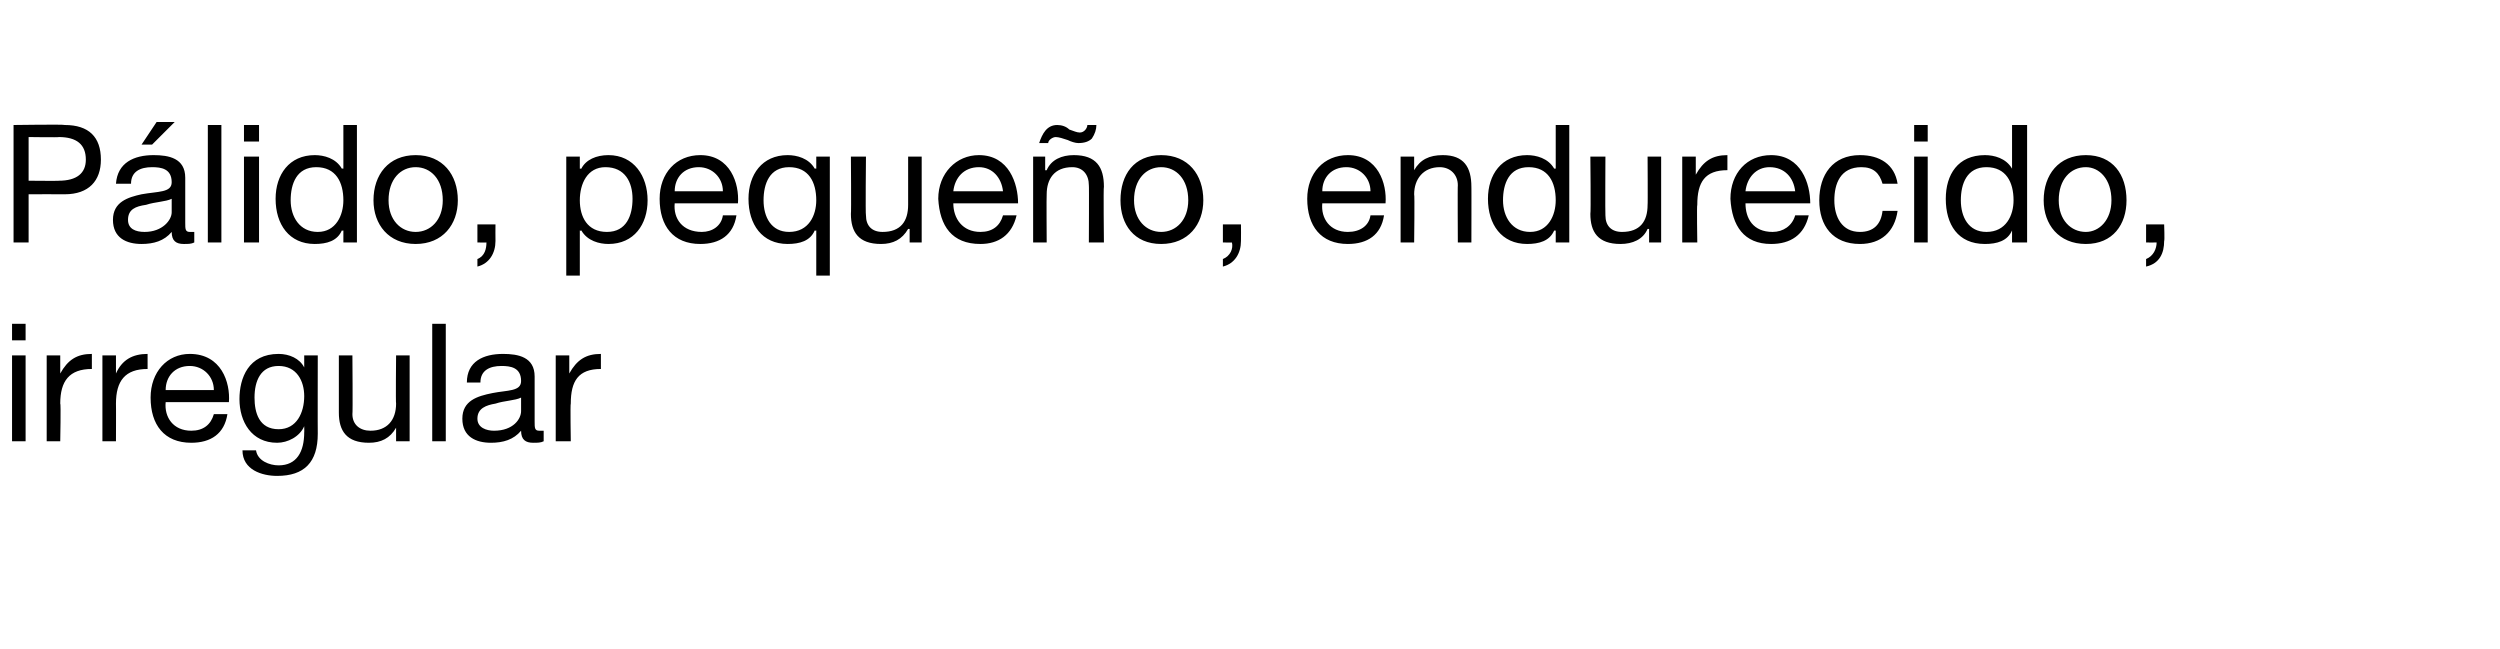 <?xml version="1.0" standalone="no"?><!DOCTYPE svg PUBLIC "-//W3C//DTD SVG 1.1//EN" "http://www.w3.org/Graphics/SVG/1.1/DTD/svg11.dtd"><svg xmlns="http://www.w3.org/2000/svg" version="1.1" width="166px" height="43.1px" viewBox="0 0 166 43.1">  <desc>P lido peque o endurecido irregular</desc>  <defs/>  <g id="Polygon18942">    <path d="M 0.8 23.6 L 1.7 23.6 L 1.7 29.3 L 0.8 29.3 L 0.8 23.6 Z M 1.7 22.6 L 0.8 22.6 L 0.8 21.5 L 1.7 21.5 L 1.7 22.6 Z M 3.1 23.6 L 4 23.6 L 4 24.8 C 4 24.8 4.01 24.82 4 24.8 C 4.5 23.9 5.1 23.5 6.1 23.5 C 6.1 23.5 6.1 24.5 6.1 24.5 C 4.6 24.5 4 25.3 4 26.8 C 4.05 26.78 4 29.3 4 29.3 L 3.1 29.3 L 3.1 23.6 Z M 6.8 23.6 L 7.7 23.6 L 7.7 24.8 C 7.7 24.8 7.68 24.82 7.7 24.8 C 8.1 23.9 8.8 23.5 9.8 23.5 C 9.8 23.5 9.8 24.5 9.8 24.5 C 8.3 24.5 7.7 25.3 7.7 26.8 C 7.71 26.78 7.7 29.3 7.7 29.3 L 6.8 29.3 L 6.8 23.6 Z M 15.1 27.5 C 14.9 28.8 14 29.4 12.7 29.4 C 10.9 29.4 10 28.2 10 26.4 C 10 24.7 11.1 23.5 12.6 23.5 C 14.7 23.5 15.3 25.4 15.2 26.7 C 15.2 26.7 11 26.7 11 26.7 C 10.9 27.7 11.5 28.6 12.7 28.6 C 13.5 28.6 14 28.2 14.2 27.5 C 14.2 27.5 15.1 27.5 15.1 27.5 Z M 14.2 25.9 C 14.2 25 13.5 24.3 12.6 24.3 C 11.6 24.3 11 25 11 25.9 C 11 25.9 14.2 25.9 14.2 25.9 Z M 20.2 26.3 C 20.2 25.3 19.7 24.3 18.5 24.3 C 17.3 24.3 16.9 25.3 16.9 26.4 C 16.9 27.4 17.2 28.5 18.5 28.5 C 19.7 28.5 20.2 27.4 20.2 26.3 Z M 21.1 28.8 C 21.1 30.7 20.2 31.6 18.4 31.6 C 17.4 31.6 16.1 31.2 16.1 29.9 C 16.1 29.9 17 29.9 17 29.9 C 17.1 30.6 17.9 30.9 18.5 30.9 C 19.7 30.9 20.2 30 20.2 28.7 C 20.21 28.71 20.2 28.3 20.2 28.3 C 20.2 28.3 20.19 28.34 20.2 28.3 C 19.9 29 19.1 29.4 18.4 29.4 C 16.7 29.4 15.9 28 15.9 26.5 C 15.9 25.1 16.5 23.5 18.5 23.5 C 19.2 23.5 19.9 23.8 20.2 24.4 C 20.2 24.43 20.2 24.4 20.2 24.4 L 20.2 23.6 L 21.1 23.6 C 21.1 23.6 21.09 28.82 21.1 28.8 Z M 27.2 29.3 L 26.3 29.3 L 26.3 28.4 C 26.3 28.4 26.3 28.41 26.3 28.4 C 25.9 29.1 25.3 29.4 24.5 29.4 C 23 29.4 22.5 28.6 22.5 27.4 C 22.5 27.36 22.5 23.6 22.5 23.6 L 23.4 23.6 C 23.4 23.6 23.43 27.47 23.4 27.5 C 23.4 28.2 23.9 28.6 24.6 28.6 C 25.7 28.6 26.3 27.9 26.3 26.8 C 26.27 26.83 26.3 23.6 26.3 23.6 L 27.2 23.6 L 27.2 29.3 Z M 28.7 21.5 L 29.6 21.5 L 29.6 29.3 L 28.7 29.3 L 28.7 21.5 Z M 34.6 26.4 C 34.2 26.6 33.5 26.6 32.9 26.8 C 32.3 26.9 31.7 27.1 31.7 27.8 C 31.7 28.4 32.3 28.6 32.8 28.6 C 34.1 28.6 34.6 27.8 34.6 27.3 C 34.6 27.3 34.6 26.4 34.6 26.4 Z M 36.1 29.3 C 35.9 29.4 35.7 29.4 35.4 29.4 C 34.9 29.4 34.6 29.2 34.6 28.6 C 34.1 29.2 33.4 29.4 32.6 29.4 C 31.6 29.4 30.7 29 30.7 27.8 C 30.7 26.6 31.7 26.3 32.7 26.1 C 33.7 25.9 34.6 26 34.6 25.3 C 34.6 24.4 33.9 24.3 33.3 24.3 C 32.5 24.3 31.9 24.6 31.9 25.4 C 31.9 25.4 31 25.4 31 25.4 C 31 24 32.1 23.5 33.4 23.5 C 34.4 23.5 35.5 23.7 35.5 25 C 35.5 25 35.5 28 35.5 28 C 35.5 28.4 35.5 28.6 35.8 28.6 C 35.9 28.6 36 28.6 36.1 28.6 C 36.1 28.6 36.1 29.3 36.1 29.3 Z M 36.9 23.6 L 37.8 23.6 L 37.8 24.8 C 37.8 24.8 37.83 24.82 37.8 24.8 C 38.3 23.9 38.9 23.5 39.9 23.5 C 39.9 23.5 39.9 24.5 39.9 24.5 C 38.4 24.5 37.9 25.3 37.9 26.8 C 37.86 26.78 37.9 29.3 37.9 29.3 L 36.9 29.3 L 36.9 23.6 Z " stroke="none" fill="#000"/>  </g>  <g id="Polygon18941">    <path d="M 0.9 8.3 C 0.9 8.3 4.3 8.25 4.3 8.3 C 5.9 8.3 6.7 9.1 6.7 10.6 C 6.7 12 5.9 12.9 4.3 12.9 C 4.3 12.89 1.9 12.9 1.9 12.9 L 1.9 16.1 L 0.9 16.1 L 0.9 8.3 Z M 1.9 12 C 1.9 12 3.95 12.02 3.9 12 C 5.1 12 5.7 11.5 5.7 10.6 C 5.7 9.6 5.1 9.1 3.9 9.1 C 3.95 9.13 1.9 9.1 1.9 9.1 L 1.9 12 Z M 11.4 13.2 C 11 13.4 10.3 13.4 9.7 13.6 C 9 13.7 8.5 13.9 8.5 14.6 C 8.5 15.2 9 15.4 9.6 15.4 C 10.8 15.4 11.4 14.6 11.4 14.1 C 11.4 14.1 11.4 13.2 11.4 13.2 Z M 12.9 16.1 C 12.7 16.2 12.5 16.2 12.2 16.2 C 11.7 16.2 11.4 16 11.4 15.4 C 10.9 16 10.2 16.2 9.4 16.2 C 8.4 16.2 7.5 15.8 7.5 14.6 C 7.5 13.4 8.5 13.1 9.4 12.9 C 10.5 12.7 11.4 12.8 11.4 12.1 C 11.4 11.2 10.7 11.1 10.1 11.1 C 9.3 11.1 8.7 11.4 8.7 12.2 C 8.7 12.2 7.7 12.2 7.7 12.2 C 7.8 10.8 8.9 10.3 10.2 10.3 C 11.2 10.3 12.3 10.5 12.3 11.8 C 12.3 11.8 12.3 14.8 12.3 14.8 C 12.3 15.2 12.3 15.4 12.6 15.4 C 12.7 15.4 12.7 15.4 12.9 15.4 C 12.9 15.4 12.9 16.1 12.9 16.1 Z M 10.4 8.1 L 11.6 8.1 L 10.1 9.6 L 9.4 9.6 L 10.4 8.1 Z M 13.8 8.3 L 14.7 8.3 L 14.7 16.1 L 13.8 16.1 L 13.8 8.3 Z M 16.2 10.4 L 17.2 10.4 L 17.2 16.1 L 16.2 16.1 L 16.2 10.4 Z M 17.2 9.4 L 16.2 9.4 L 16.2 8.3 L 17.2 8.3 L 17.2 9.4 Z M 23.7 16.1 L 22.8 16.1 L 22.8 15.3 C 22.8 15.3 22.75 15.34 22.7 15.3 C 22.4 16 21.7 16.2 20.9 16.2 C 19.2 16.2 18.3 14.9 18.3 13.2 C 18.3 11.6 19.2 10.3 20.9 10.3 C 21.5 10.3 22.3 10.5 22.7 11.2 C 22.75 11.18 22.8 11.2 22.8 11.2 L 22.8 8.3 L 23.7 8.3 L 23.7 16.1 Z M 21.1 15.4 C 22.3 15.4 22.8 14.3 22.8 13.3 C 22.8 12.1 22.3 11.1 21 11.1 C 19.7 11.1 19.3 12.2 19.3 13.3 C 19.3 14.4 19.9 15.4 21.1 15.4 Z M 27.6 10.3 C 29.4 10.3 30.4 11.6 30.4 13.3 C 30.4 14.9 29.4 16.2 27.6 16.2 C 25.8 16.2 24.8 14.9 24.8 13.3 C 24.8 11.6 25.8 10.3 27.6 10.3 Z M 27.6 15.4 C 28.6 15.4 29.4 14.6 29.4 13.3 C 29.4 11.9 28.6 11.1 27.6 11.1 C 26.6 11.1 25.8 11.9 25.8 13.3 C 25.8 14.6 26.6 15.4 27.6 15.4 Z M 31.7 14.9 L 32.9 14.9 C 32.9 14.9 32.89 16 32.9 16 C 32.9 16.8 32.5 17.5 31.7 17.7 C 31.7 17.7 31.7 17.2 31.7 17.2 C 32.2 17 32.3 16.5 32.3 16.1 C 32.32 16.11 31.7 16.1 31.7 16.1 L 31.7 14.9 Z M 40.2 11.1 C 39 11.1 38.5 12.2 38.5 13.3 C 38.5 14.4 39 15.4 40.3 15.4 C 41.6 15.4 42 14.3 42 13.2 C 42 12.1 41.5 11.1 40.2 11.1 Z M 37.6 10.4 L 38.5 10.4 L 38.5 11.2 C 38.5 11.2 38.56 11.19 38.6 11.2 C 38.9 10.6 39.6 10.3 40.4 10.3 C 42.1 10.3 43 11.7 43 13.3 C 43 14.9 42.1 16.2 40.4 16.2 C 39.8 16.2 39 16 38.6 15.3 C 38.56 15.35 38.5 15.3 38.5 15.3 L 38.5 18.3 L 37.6 18.3 L 37.6 10.4 Z M 48.9 14.3 C 48.7 15.6 47.8 16.2 46.5 16.2 C 44.7 16.2 43.8 15 43.8 13.2 C 43.8 11.5 44.9 10.3 46.5 10.3 C 48.5 10.3 49.1 12.2 49 13.5 C 49 13.5 44.8 13.5 44.8 13.5 C 44.7 14.5 45.3 15.4 46.6 15.4 C 47.3 15.4 47.9 15 48 14.3 C 48 14.3 48.9 14.3 48.9 14.3 Z M 48 12.7 C 48 11.8 47.3 11.1 46.4 11.1 C 45.4 11.1 44.8 11.8 44.8 12.7 C 44.8 12.7 48 12.7 48 12.7 Z M 55.1 18.3 L 54.2 18.3 L 54.2 15.3 C 54.2 15.3 54.13 15.34 54.1 15.3 C 53.8 16 53.1 16.2 52.3 16.2 C 50.6 16.2 49.7 14.9 49.7 13.2 C 49.7 11.6 50.6 10.3 52.3 10.3 C 52.9 10.3 53.7 10.5 54.1 11.2 C 54.13 11.18 54.2 11.2 54.2 11.2 L 54.2 10.4 L 55.1 10.4 L 55.1 18.3 Z M 52.4 15.4 C 53.7 15.4 54.2 14.3 54.2 13.3 C 54.2 12.1 53.7 11.1 52.4 11.1 C 51.1 11.1 50.7 12.2 50.7 13.3 C 50.7 14.4 51.2 15.4 52.4 15.4 Z M 61.2 16.1 L 60.4 16.1 L 60.4 15.2 C 60.4 15.2 60.33 15.21 60.3 15.2 C 59.9 15.9 59.3 16.2 58.5 16.2 C 57 16.2 56.5 15.4 56.5 14.2 C 56.53 14.16 56.5 10.4 56.5 10.4 L 57.5 10.4 C 57.5 10.4 57.46 14.27 57.5 14.3 C 57.5 15 57.9 15.4 58.6 15.4 C 59.8 15.4 60.3 14.7 60.3 13.6 C 60.3 13.63 60.3 10.4 60.3 10.4 L 61.2 10.4 L 61.2 16.1 Z M 67.5 14.3 C 67.2 15.6 66.3 16.2 65.1 16.2 C 63.2 16.2 62.4 15 62.3 13.2 C 62.3 11.5 63.5 10.3 65 10.3 C 67 10.3 67.6 12.2 67.6 13.5 C 67.6 13.5 63.3 13.5 63.3 13.5 C 63.3 14.5 63.9 15.4 65.1 15.4 C 65.9 15.4 66.4 15 66.6 14.3 C 66.6 14.3 67.5 14.3 67.5 14.3 Z M 66.6 12.7 C 66.5 11.8 65.9 11.1 65 11.1 C 64 11.1 63.4 11.8 63.3 12.7 C 63.3 12.7 66.6 12.7 66.6 12.7 Z M 68.6 10.4 L 69.4 10.4 L 69.4 11.3 C 69.4 11.3 69.45 11.32 69.5 11.3 C 69.8 10.6 70.5 10.3 71.3 10.3 C 72.8 10.3 73.3 11.1 73.3 12.4 C 73.26 12.37 73.3 16.1 73.3 16.1 L 72.3 16.1 C 72.3 16.1 72.32 12.26 72.3 12.3 C 72.3 11.6 71.9 11.1 71.2 11.1 C 70 11.1 69.5 11.9 69.5 12.9 C 69.48 12.89 69.5 16.1 69.5 16.1 L 68.6 16.1 L 68.6 10.4 Z M 72.8 8.3 C 72.8 8.6 72.7 8.9 72.5 9.2 C 72.3 9.4 72 9.5 71.6 9.5 C 71.4 9.5 71.1 9.4 70.9 9.3 C 70.6 9.2 70.3 9.1 70.1 9.1 C 69.9 9.1 69.6 9.3 69.6 9.5 C 69.6 9.5 69 9.5 69 9.5 C 69.2 8.9 69.5 8.3 70.2 8.3 C 70.5 8.3 70.8 8.4 71 8.6 C 71.3 8.7 71.5 8.8 71.7 8.8 C 72 8.8 72.2 8.5 72.2 8.3 C 72.2 8.3 72.8 8.3 72.8 8.3 Z M 77.1 10.3 C 78.9 10.3 79.9 11.6 79.9 13.3 C 79.9 14.9 78.9 16.2 77.1 16.2 C 75.3 16.2 74.4 14.9 74.4 13.3 C 74.4 11.6 75.3 10.3 77.1 10.3 Z M 77.1 15.4 C 78.1 15.4 78.9 14.6 78.9 13.3 C 78.9 11.9 78.1 11.1 77.1 11.1 C 76.1 11.1 75.3 11.9 75.3 13.3 C 75.3 14.6 76.1 15.4 77.1 15.4 Z M 81.2 14.9 L 82.4 14.9 C 82.4 14.9 82.41 16 82.4 16 C 82.4 16.8 82 17.5 81.2 17.7 C 81.2 17.7 81.2 17.2 81.2 17.2 C 81.7 17 81.9 16.5 81.8 16.1 C 81.84 16.11 81.2 16.1 81.2 16.1 L 81.2 14.9 Z M 91.9 14.3 C 91.7 15.6 90.8 16.2 89.5 16.2 C 87.7 16.2 86.8 15 86.8 13.2 C 86.8 11.5 87.9 10.3 89.5 10.3 C 91.5 10.3 92.1 12.2 92 13.5 C 92 13.5 87.8 13.5 87.8 13.5 C 87.7 14.5 88.3 15.4 89.5 15.4 C 90.3 15.4 90.9 15 91 14.3 C 91 14.3 91.9 14.3 91.9 14.3 Z M 91 12.7 C 91 11.8 90.3 11.1 89.4 11.1 C 88.4 11.1 87.8 11.8 87.8 12.7 C 87.8 12.7 91 12.7 91 12.7 Z M 93 10.4 L 93.9 10.4 L 93.9 11.3 C 93.9 11.3 93.9 11.32 93.9 11.3 C 94.3 10.6 94.9 10.3 95.8 10.3 C 97.2 10.3 97.7 11.1 97.7 12.4 C 97.71 12.37 97.7 16.1 97.7 16.1 L 96.8 16.1 C 96.8 16.1 96.78 12.26 96.8 12.3 C 96.8 11.6 96.3 11.1 95.6 11.1 C 94.5 11.1 93.9 11.9 93.9 12.9 C 93.94 12.89 93.9 16.1 93.9 16.1 L 93 16.1 L 93 10.4 Z M 104.2 16.1 L 103.3 16.1 L 103.3 15.3 C 103.3 15.3 103.25 15.34 103.2 15.3 C 102.9 16 102.2 16.2 101.4 16.2 C 99.7 16.2 98.8 14.9 98.8 13.2 C 98.8 11.6 99.7 10.3 101.4 10.3 C 102 10.3 102.8 10.5 103.2 11.2 C 103.25 11.18 103.3 11.2 103.3 11.2 L 103.3 8.3 L 104.2 8.3 L 104.2 16.1 Z M 101.6 15.4 C 102.8 15.4 103.3 14.3 103.3 13.3 C 103.3 12.1 102.8 11.1 101.5 11.1 C 100.2 11.1 99.8 12.2 99.8 13.3 C 99.8 14.4 100.4 15.4 101.6 15.4 Z M 110.3 16.1 L 109.5 16.1 L 109.5 15.2 C 109.5 15.2 109.45 15.21 109.4 15.2 C 109.1 15.9 108.4 16.2 107.6 16.2 C 106.1 16.2 105.6 15.4 105.6 14.2 C 105.64 14.16 105.6 10.4 105.6 10.4 L 106.6 10.4 C 106.6 10.4 106.58 14.27 106.6 14.3 C 106.6 15 107 15.4 107.7 15.4 C 108.9 15.4 109.4 14.7 109.4 13.6 C 109.42 13.63 109.4 10.4 109.4 10.4 L 110.3 10.4 L 110.3 16.1 Z M 111.7 10.4 L 112.6 10.4 L 112.6 11.6 C 112.6 11.6 112.63 11.62 112.6 11.6 C 113.1 10.7 113.7 10.3 114.7 10.3 C 114.7 10.3 114.7 11.3 114.7 11.3 C 113.2 11.3 112.7 12.1 112.7 13.6 C 112.66 13.58 112.7 16.1 112.7 16.1 L 111.7 16.1 L 111.7 10.4 Z M 120.1 14.3 C 119.8 15.6 118.9 16.2 117.6 16.2 C 115.8 16.2 115 15 114.9 13.2 C 114.9 11.5 116 10.3 117.6 10.3 C 119.6 10.3 120.2 12.2 120.2 13.5 C 120.2 13.5 115.9 13.5 115.9 13.5 C 115.9 14.5 116.4 15.4 117.7 15.4 C 118.4 15.4 119 15 119.2 14.3 C 119.2 14.3 120.1 14.3 120.1 14.3 Z M 119.2 12.7 C 119.1 11.8 118.5 11.1 117.5 11.1 C 116.6 11.1 116 11.8 115.9 12.7 C 115.9 12.7 119.2 12.7 119.2 12.7 Z M 125 12.2 C 124.8 11.5 124.4 11.1 123.6 11.1 C 122.2 11.1 121.8 12.2 121.8 13.3 C 121.8 14.4 122.3 15.4 123.5 15.4 C 124.4 15.4 124.9 14.9 125 14 C 125 14 126 14 126 14 C 125.8 15.4 124.9 16.2 123.5 16.2 C 121.7 16.2 120.8 15 120.8 13.3 C 120.8 11.6 121.7 10.3 123.5 10.3 C 124.8 10.3 125.8 10.9 126 12.2 C 126 12.2 125 12.2 125 12.2 Z M 127.1 10.4 L 128 10.4 L 128 16.1 L 127.1 16.1 L 127.1 10.4 Z M 128 9.4 L 127.1 9.4 L 127.1 8.3 L 128 8.3 L 128 9.4 Z M 134.6 16.1 L 133.6 16.1 L 133.6 15.3 C 133.6 15.3 133.6 15.34 133.6 15.3 C 133.3 16 132.6 16.2 131.8 16.2 C 130 16.2 129.2 14.9 129.2 13.2 C 129.2 11.6 130 10.3 131.8 10.3 C 132.4 10.3 133.2 10.5 133.6 11.2 C 133.6 11.18 133.6 11.2 133.6 11.2 L 133.6 8.3 L 134.6 8.3 L 134.6 16.1 Z M 131.9 15.4 C 133.2 15.4 133.7 14.3 133.7 13.3 C 133.7 12.1 133.2 11.1 131.9 11.1 C 130.6 11.1 130.2 12.2 130.2 13.3 C 130.2 14.4 130.7 15.4 131.9 15.4 Z M 138.5 10.3 C 140.3 10.3 141.2 11.6 141.2 13.3 C 141.2 14.9 140.3 16.2 138.5 16.2 C 136.7 16.2 135.7 14.9 135.7 13.3 C 135.7 11.6 136.7 10.3 138.5 10.3 Z M 138.5 15.4 C 139.4 15.4 140.2 14.6 140.2 13.3 C 140.2 11.9 139.4 11.1 138.5 11.1 C 137.5 11.1 136.7 11.9 136.7 13.3 C 136.7 14.6 137.5 15.4 138.5 15.4 Z M 142.5 14.9 L 143.7 14.9 C 143.7 14.9 143.74 16 143.7 16 C 143.7 16.8 143.4 17.5 142.5 17.7 C 142.5 17.7 142.5 17.2 142.5 17.2 C 143 17 143.2 16.5 143.2 16.1 C 143.17 16.11 142.5 16.1 142.5 16.1 L 142.5 14.9 Z " stroke="none" fill="#000"/>  </g></svg>